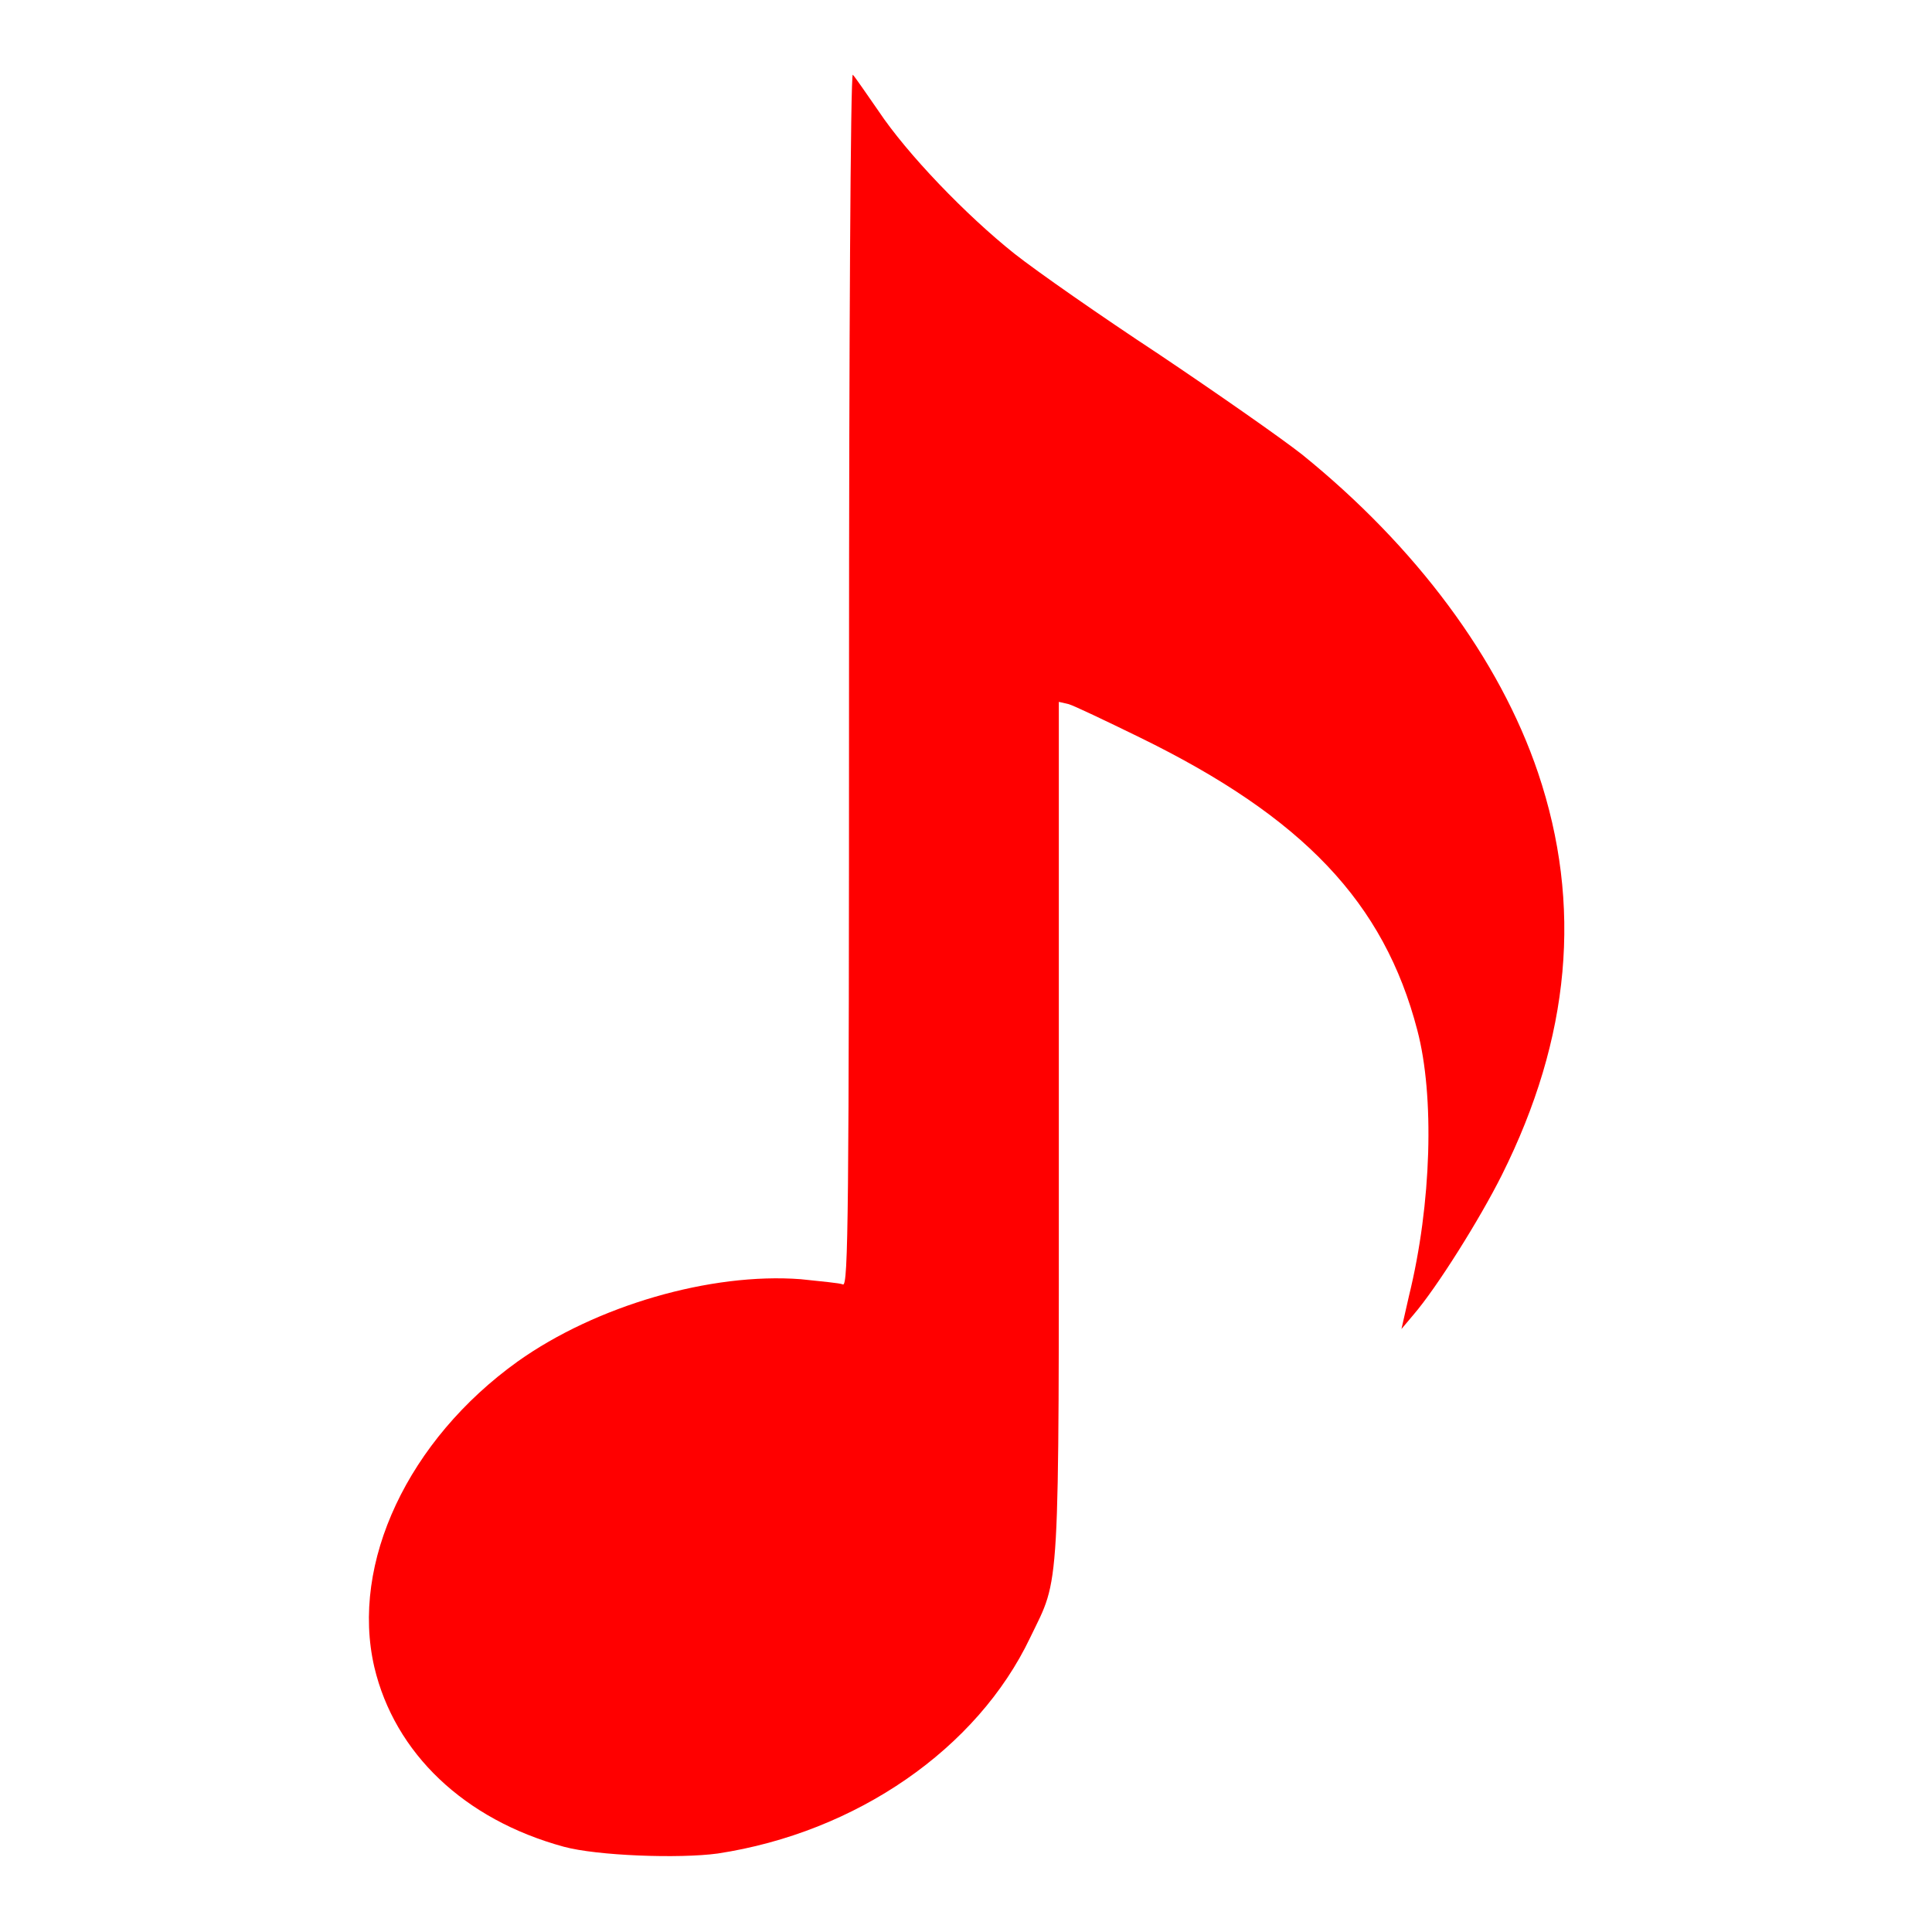 <?xml version="1.0" encoding="utf-8"?>
<!-- Svg Vector Icons : http://www.onlinewebfonts.com/icon -->
<!DOCTYPE svg PUBLIC "-//W3C//DTD SVG 1.1//EN" "http://www.w3.org/Graphics/SVG/1.1/DTD/svg11.dtd">
<svg version="1.1" xmlns="http://www.w3.org/2000/svg" xmlns:xlink="http://www.w3.org/1999/xlink" x="0px" y="0px" viewBox="0 0 256 256" enable-background="new 0 0 256 256" xml:space="preserve">
<g><g><g><path fill="#FF0000" d="M112.5,90c0,71-0.1,80.4-0.8,80.2c-0.4-0.2-2.9-0.4-5.6-0.7c-11.9-0.9-27.1,3.5-37.5,10.9c-14.5,10.4-22.2,26.7-19,40.5c2.7,11.4,11.9,20.2,25.1,23.8c4.4,1.2,15.3,1.6,20.4,0.9c18.4-2.8,34.4-13.9,41.4-28.6c4-8.3,3.8-4.5,3.8-67.4V93l1.3,0.3c0.7,0.2,4.9,2.2,9.4,4.4c21.7,10.6,32.4,21.9,36.8,38.8c2.3,8.7,1.9,23-1.1,35.2l-1,4.4l1.6-1.9c3.1-3.6,8.8-12.7,11.7-18.5c9.1-18.2,10.7-35.8,4.8-53.3c-5.1-15.1-16.2-30-31.3-42.2c-2.8-2.2-11.4-8.2-19-13.3c-7.6-5-16.2-11-19.1-13.3c-6.4-5.1-14.2-13.2-18-18.9c-1.6-2.3-3.1-4.5-3.4-4.8C112.7,9.7,112.5,45.7,112.5,90z"/></g></g></g>
</svg>